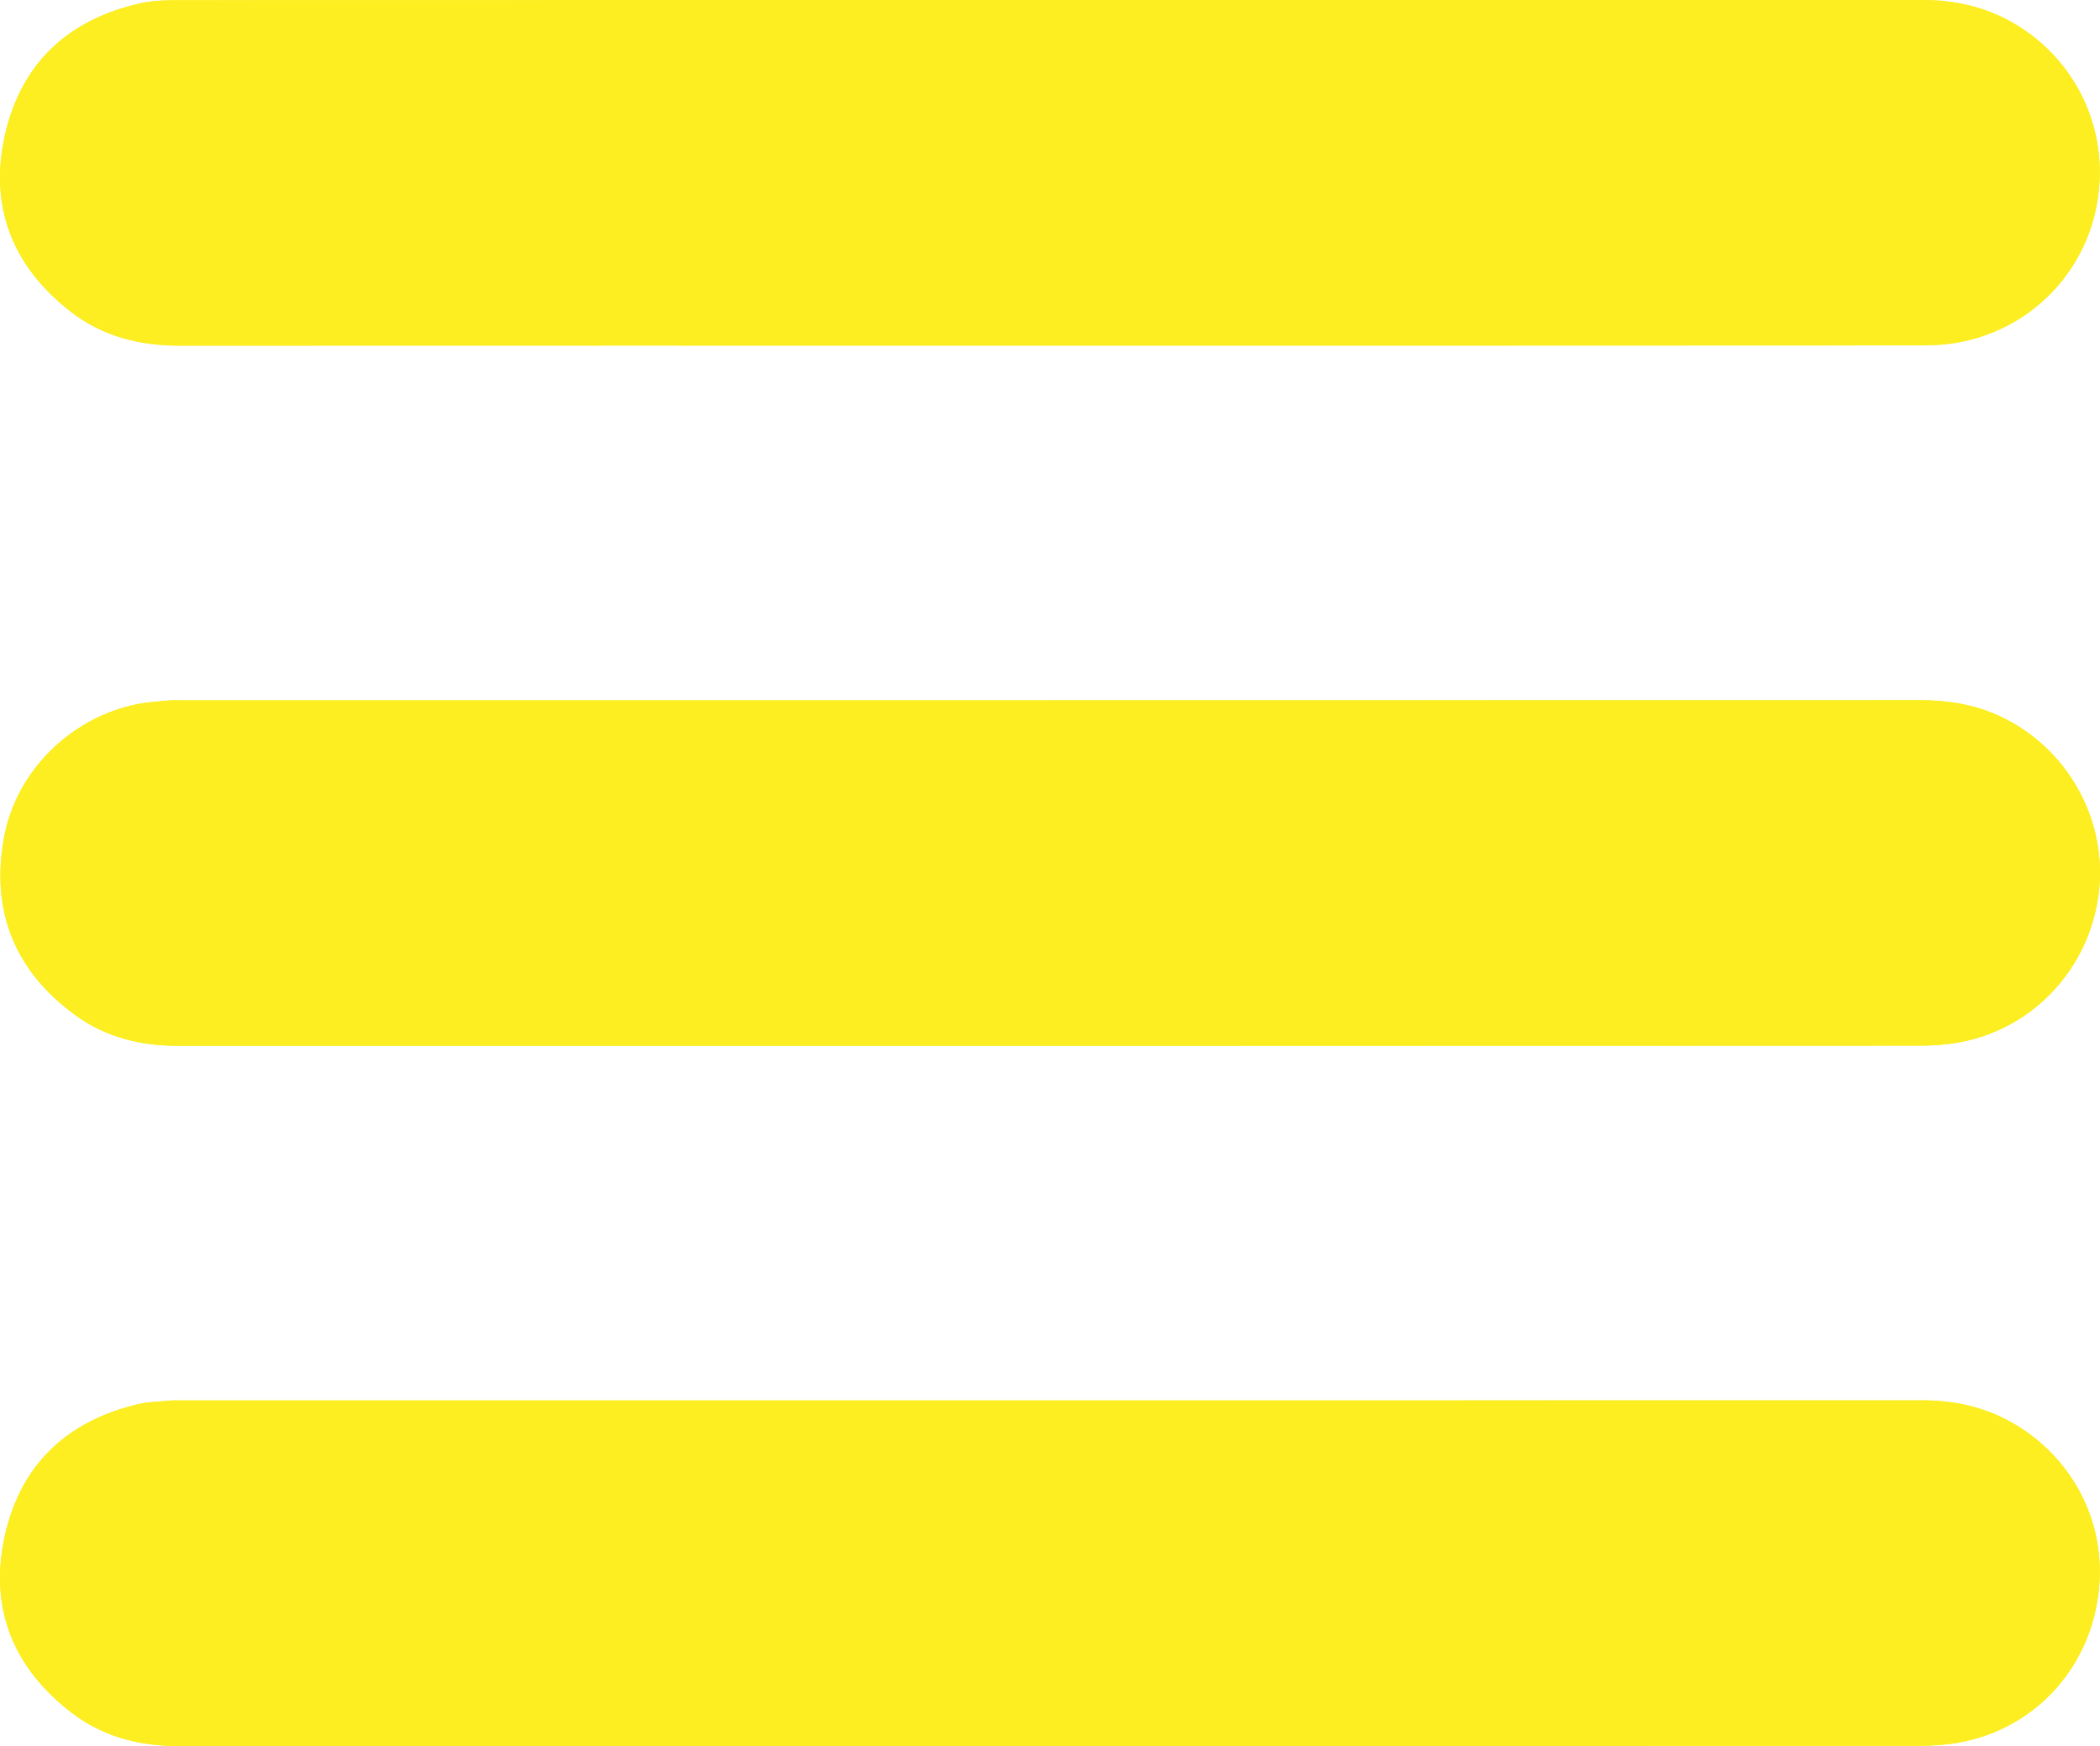 <!-- Generator: Adobe Illustrator 20.1.0, SVG Export Plug-In  -->
<svg version="1.1"
	 xmlns="http://www.w3.org/2000/svg" xmlns:xlink="http://www.w3.org/1999/xlink" xmlns:a="http://ns.adobe.com/AdobeSVGViewerExtensions/3.0/"
	 x="0px" y="0px" width="240.024px" height="199.503px" viewBox="0 0 240.024 199.503"
	 style="enable-background:new 0 0 240.024 199.503;" xml:space="preserve">
<style type="text/css">
	.st0{fill:#FCEE21;}
</style>
<defs>
</defs>
<g>
	<path class="st0" d="M119.964,199.497c33.132,0,66.265,0.005,99.397-0.015c1.507-0.001,3.037-0.097,4.518-0.363
		c8.446-1.518,14.81-8.169,15.952-16.901c1.145-8.755-3.526-16.438-10.596-20.049c-2.97-1.517-6.131-2.156-9.468-2.155
		c-66.506,0.014-133.011,0.01-199.517,0.01c-0.207,0-0.415-0.016-0.62,0.004c-1.298,0.132-2.629,0.134-3.889,0.433
		c-8.135,1.927-13.432,6.963-15.209,15.104c-1.788,8.195,0.977,15.015,7.635,20.125c3.531,2.71,7.647,3.813,12.09,3.812
		C53.493,199.492,86.728,199.497,119.964,199.497z M120.034,119.497c33.132,0,66.264,0.004,99.396-0.014
		c1.439-0.001,2.897-0.101,4.314-0.344c8.543-1.465,15.066-8.406,16.136-17.096c1.043-8.472-3.694-16.804-11.547-20.314
		c-2.816-1.258-5.767-1.719-8.844-1.718c-66.333,0.017-132.666,0.013-199,0.013c-0.379,0-0.761-0.027-1.136,0.012
		c-1.264,0.13-2.547,0.185-3.785,0.445C7.942,82.079,1.785,88.228,0.437,95.82c-1.492,8.399,1.306,15.197,8.209,20.202
		c3.452,2.504,7.433,3.48,11.682,3.479C53.563,119.493,86.798,119.497,120.034,119.497z M119.954,39.484
		c33.166,0,66.333,0.005,99.499-0.017c1.576-0.001,3.183-0.093,4.722-0.404c8.481-1.714,14.587-8.519,15.654-16.746
		c1.099-8.477-3.196-16.052-9.949-19.817c-3.174-1.769-6.584-2.504-10.208-2.5c-22.145,0.021-44.291,0.011-66.436,0.011
		c-44.187,0-88.375-0.003-132.562,0.013c-1.509,0.001-3.058,0.011-4.52,0.332C7.876,2.17,2.419,7.167,0.561,15.443
		c-1.838,8.189,0.888,15.018,7.515,20.167c3.609,2.804,7.829,3.884,12.379,3.882C53.621,39.477,86.788,39.484,119.954,39.484z"/>
	<path class="st0" d="M119.964,199.497c-33.236,0-66.471-0.005-99.707,0.006c-4.443,0.001-8.559-1.101-12.09-3.812
		c-6.658-5.11-9.423-11.93-7.635-20.125c1.777-8.141,7.074-13.177,15.209-15.104c1.26-0.298,2.59-0.301,3.889-0.433
		c0.205-0.021,0.413-0.004,0.62-0.004c66.506,0,133.011,0.003,199.517-0.01c3.336-0.001,6.498,0.638,9.468,2.155
		c7.07,3.611,11.741,11.294,10.596,20.049c-1.142,8.732-7.506,15.383-15.952,16.901c-1.481,0.266-3.01,0.362-4.518,0.363
		C186.229,199.502,153.096,199.497,119.964,199.497z"/>
	<path class="st0" d="M120.034,119.497c-33.235,0-66.471-0.004-99.706,0.005c-4.249,0.001-8.23-0.976-11.682-3.479
		c-6.902-5.005-9.7-11.803-8.209-20.202c1.348-7.593,7.505-13.741,15.132-15.34c1.239-0.26,2.521-0.315,3.785-0.445
		c0.375-0.039,0.757-0.012,1.136-0.012c66.333,0,132.666,0.004,199-0.013c3.077-0.001,6.029,0.46,8.844,1.718
		c7.853,3.509,12.59,11.841,11.547,20.314c-1.07,8.689-7.593,15.631-16.136,17.096c-1.417,0.243-2.875,0.343-4.314,0.344
		C186.298,119.501,153.166,119.497,120.034,119.497z"/>
	<path class="st0" d="M119.954,39.484c-33.167,0-66.333-0.007-99.5,0.008c-4.55,0.002-8.77-1.078-12.379-3.882
		C1.449,30.46-1.278,23.631,0.561,15.443C2.419,7.167,7.876,2.17,16.153,0.355c1.462-0.32,3.011-0.331,4.52-0.332
		c44.187-0.016,88.375-0.013,132.562-0.013c22.145,0,44.291,0.011,66.436-0.011c3.624-0.003,7.035,0.731,10.208,2.5
		c6.753,3.765,11.048,11.34,9.949,19.817c-1.066,8.227-7.173,15.032-15.654,16.746c-1.539,0.311-3.146,0.403-4.722,0.404
		C186.287,39.489,153.121,39.484,119.954,39.484z"/>
</g>
</svg>
